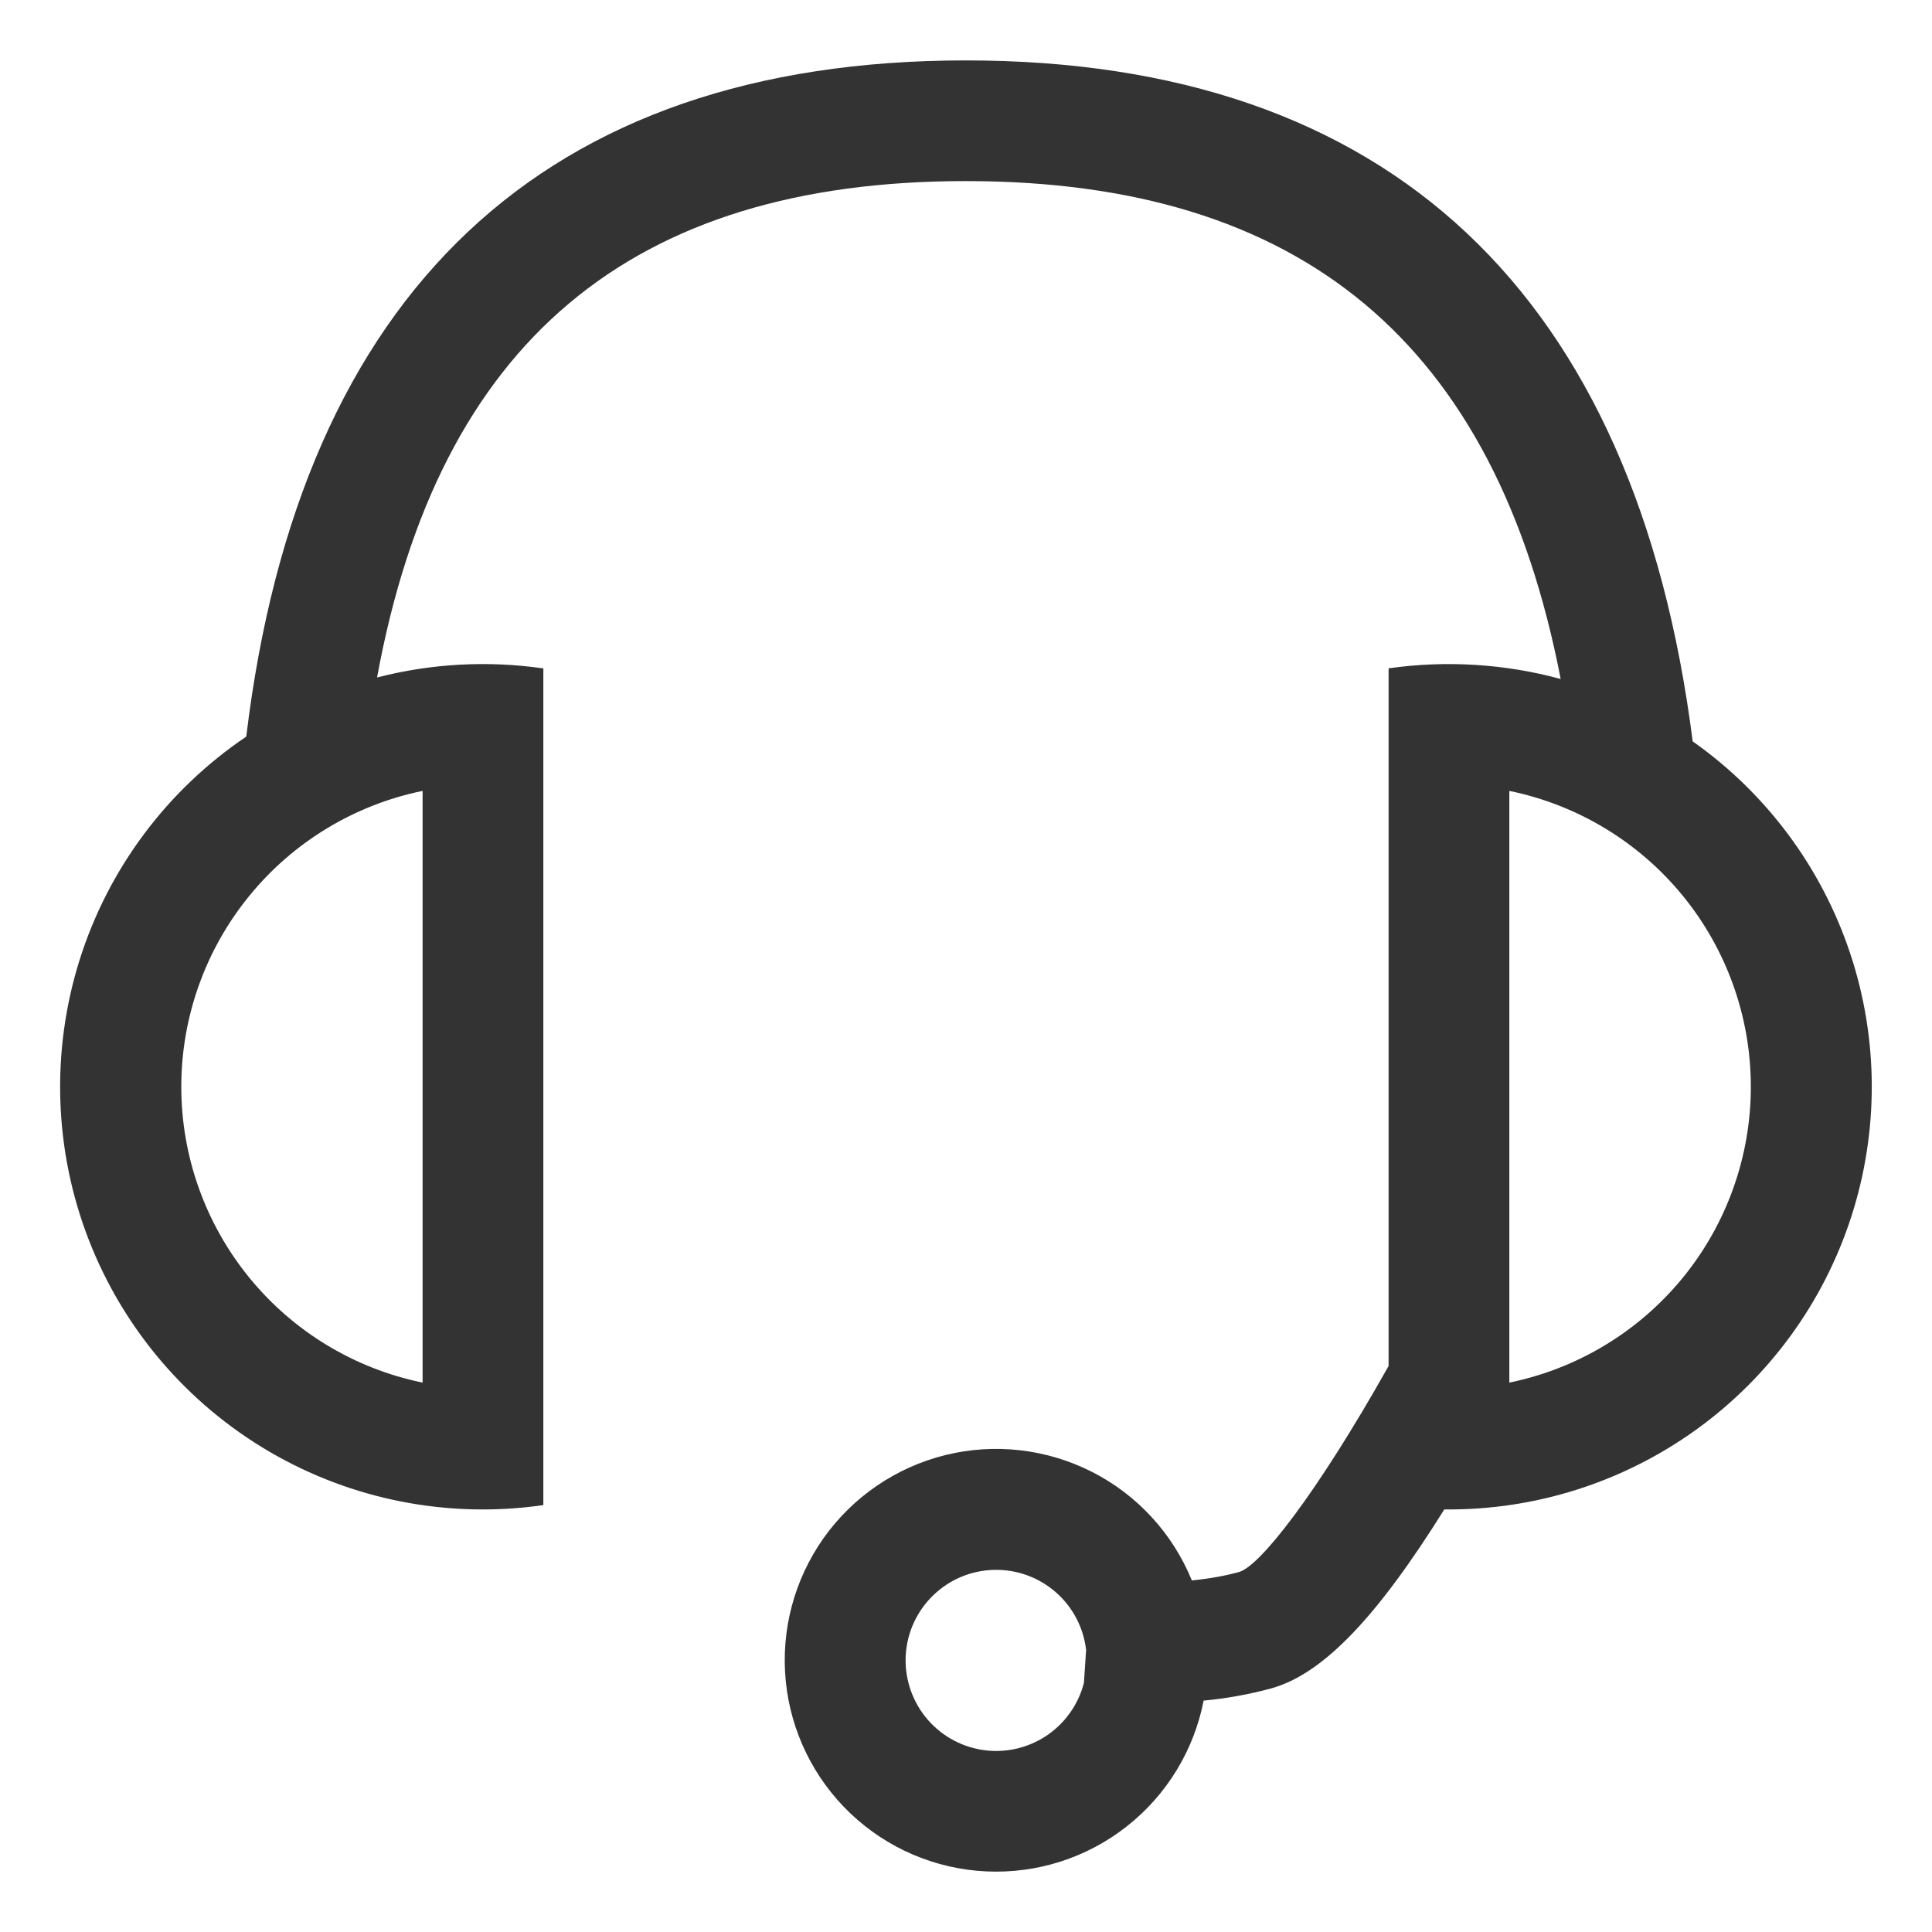 <svg width="30" height="30" viewBox="0 0 30 30" fill="none" xmlns="http://www.w3.org/2000/svg">
<g clip-path="url(#clip0_3448_408)">
<path d="M18.69 26.407C18.539 27.18 18.115 27.875 17.495 28.361C16.875 28.849 16.101 29.096 15.313 29.059C14.526 29.022 13.778 28.703 13.206 28.159C12.635 27.616 12.278 26.885 12.201 26.101C12.124 25.316 12.332 24.53 12.787 23.886C13.243 23.242 13.914 22.784 14.68 22.594C15.445 22.405 16.253 22.498 16.956 22.855C17.659 23.212 18.209 23.811 18.507 24.541C18.782 24.513 19.026 24.469 19.24 24.41C19.561 24.32 20.437 23.212 21.562 21.211V10.378C22.455 10.251 23.364 10.307 24.234 10.543C23.223 5.316 20.199 2.812 14.996 2.812C9.802 2.812 6.812 5.306 5.855 10.52C6.698 10.302 7.576 10.255 8.437 10.379V23.371C6.967 23.584 5.467 23.292 4.184 22.542C2.901 21.792 1.911 20.629 1.375 19.243C0.839 17.857 0.79 16.33 1.234 14.912C1.679 13.494 2.592 12.269 3.824 11.438C4.656 4.533 8.449 0.938 14.997 0.938C21.567 0.938 25.398 4.555 26.284 11.512C27.429 12.319 28.285 13.471 28.728 14.8C29.171 16.128 29.177 17.563 28.746 18.895C28.315 20.228 27.469 21.387 26.332 22.204C25.195 23.021 23.827 23.454 22.427 23.438C21.398 25.086 20.557 25.99 19.741 26.217C19.397 26.31 19.045 26.374 18.69 26.407V26.407ZM16.831 26.132L16.865 25.62C16.825 25.272 16.656 24.951 16.391 24.721C16.126 24.491 15.785 24.368 15.435 24.377C15.084 24.385 14.749 24.524 14.496 24.767C14.243 25.009 14.089 25.337 14.065 25.687C14.042 26.037 14.15 26.383 14.368 26.658C14.586 26.932 14.899 27.115 15.245 27.171C15.591 27.227 15.946 27.151 16.239 26.959C16.533 26.766 16.744 26.471 16.831 26.132ZM6.562 12.281C5.504 12.498 4.553 13.074 3.871 13.911C3.188 14.748 2.815 15.795 2.815 16.875C2.815 17.955 3.188 19.002 3.871 19.839C4.553 20.676 5.504 21.252 6.562 21.469V12.281ZM27.187 16.875C27.187 15.794 26.814 14.747 26.131 13.91C25.447 13.073 24.496 12.498 23.437 12.281V21.469C24.496 21.252 25.447 20.677 26.131 19.84C26.814 19.003 27.187 17.956 27.187 16.875Z" fill="#333333"/>
</g>
<defs>
<clipPath id="clip0_3448_408">
<rect width="30" height="30" fill="white"/>
</clipPath>
</defs>
</svg>
